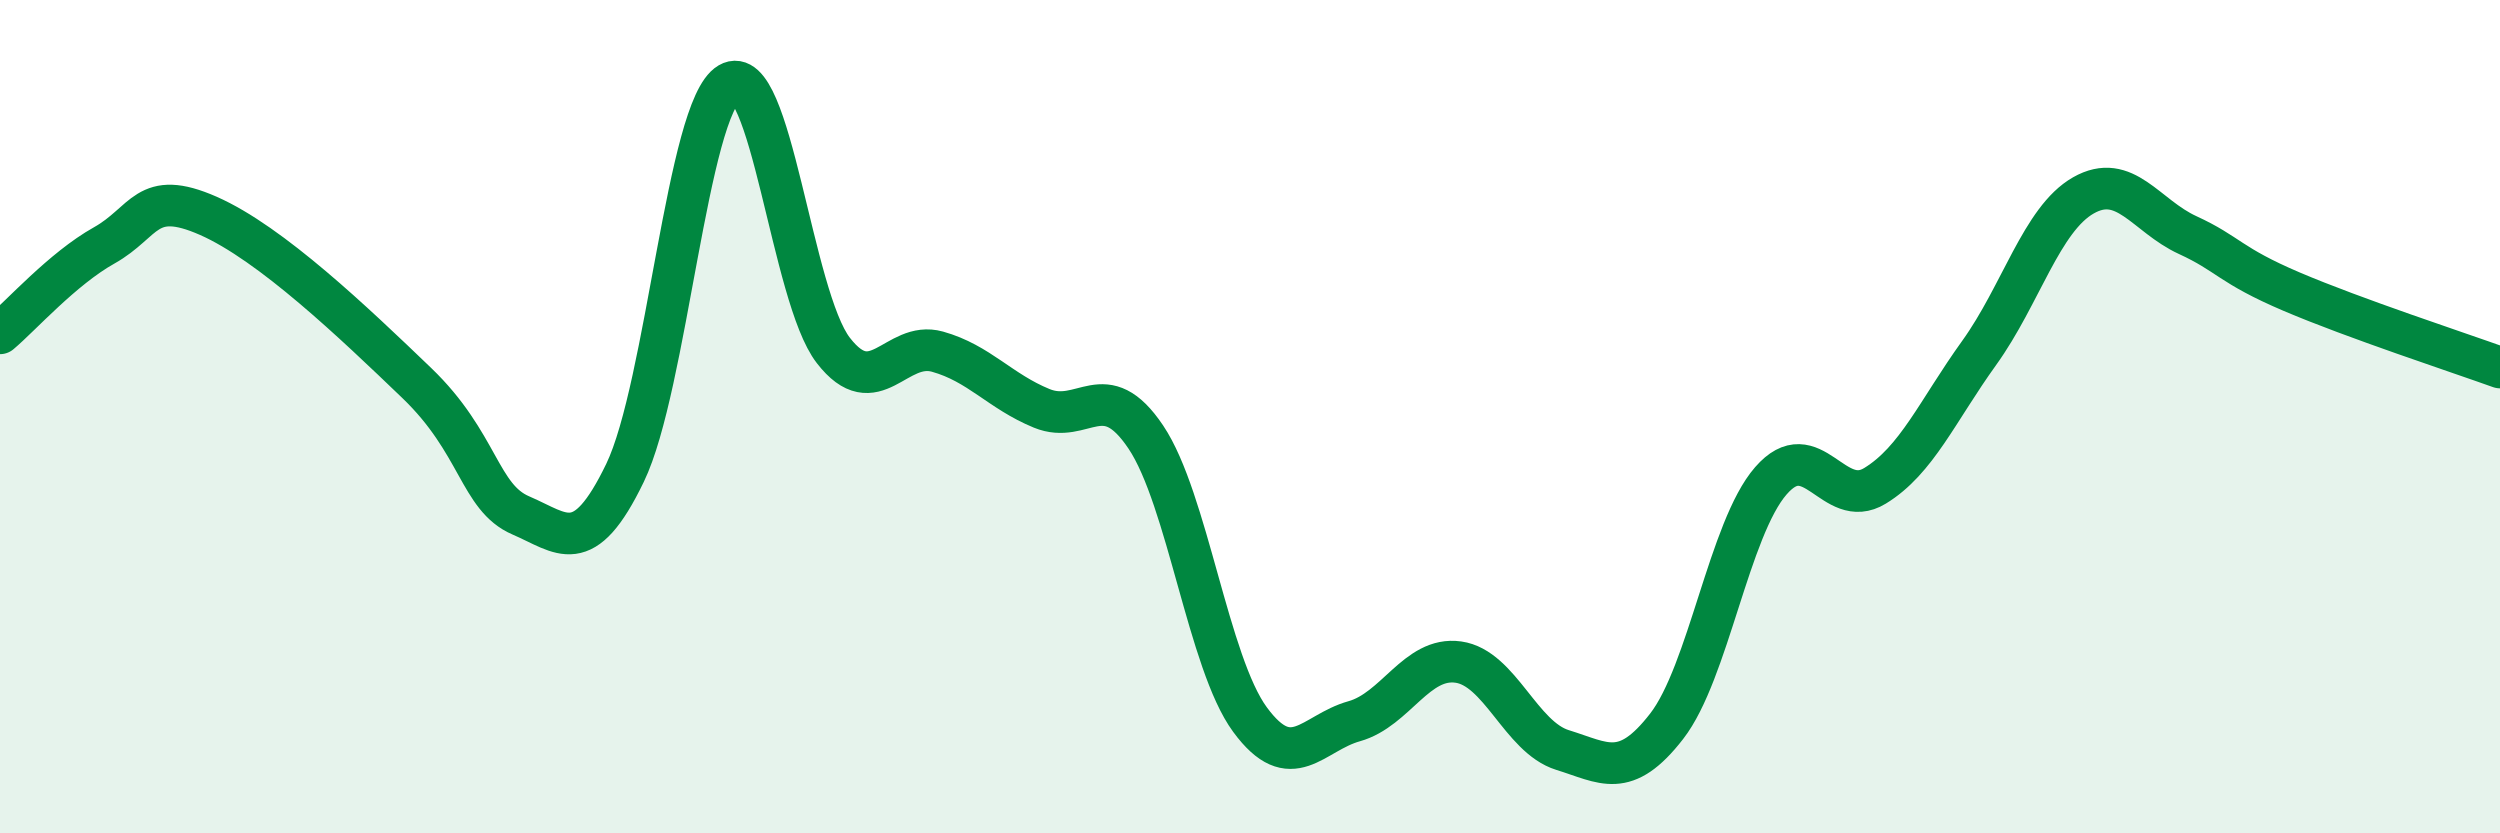 
    <svg width="60" height="20" viewBox="0 0 60 20" xmlns="http://www.w3.org/2000/svg">
      <path
        d="M 0,8 C 0.5,7.58 1.5,6.45 2.5,5.89 C 3.5,5.33 3.5,4.52 5,5.18 C 6.5,5.84 8.5,7.75 10,9.19 C 11.5,10.63 11.5,11.94 12.5,12.37 C 13.5,12.8 14,13.42 15,11.35 C 16,9.28 16.5,2.59 17.5,2 C 18.5,1.41 19,7.12 20,8.41 C 21,9.7 21.5,8.16 22.5,8.44 C 23.5,8.72 24,9.39 25,9.8 C 26,10.21 26.5,9 27.5,10.49 C 28.5,11.98 29,15.91 30,17.27 C 31,18.63 31.5,17.59 32.5,17.31 C 33.5,17.03 34,15.75 35,15.89 C 36,16.03 36.5,17.69 37.5,18 C 38.5,18.31 39,18.72 40,17.43 C 41,16.14 41.5,12.69 42.5,11.54 C 43.5,10.39 44,12.27 45,11.66 C 46,11.05 46.5,9.86 47.5,8.47 C 48.5,7.08 49,5.26 50,4.69 C 51,4.12 51.5,5.18 52.5,5.64 C 53.5,6.1 53.5,6.36 55,7 C 56.5,7.64 59,8.46 60,8.82L60 20L0 20Z"
        fill="#008740"
        opacity="0.1"
        stroke-linecap="round"
        stroke-linejoin="round"
      />
      <path
        d="M 0,8 C 0.5,7.58 1.5,6.45 2.5,5.89 C 3.5,5.33 3.5,4.52 5,5.18 C 6.5,5.84 8.5,7.75 10,9.19 C 11.5,10.63 11.5,11.94 12.5,12.37 C 13.5,12.8 14,13.42 15,11.35 C 16,9.28 16.5,2.59 17.5,2 C 18.5,1.41 19,7.12 20,8.41 C 21,9.7 21.5,8.16 22.5,8.44 C 23.5,8.72 24,9.39 25,9.8 C 26,10.21 26.5,9 27.5,10.49 C 28.5,11.98 29,15.91 30,17.27 C 31,18.63 31.5,17.59 32.5,17.31 C 33.5,17.03 34,15.75 35,15.89 C 36,16.03 36.5,17.69 37.5,18 C 38.5,18.31 39,18.72 40,17.43 C 41,16.14 41.5,12.69 42.5,11.54 C 43.5,10.39 44,12.27 45,11.66 C 46,11.05 46.5,9.86 47.5,8.47 C 48.5,7.08 49,5.26 50,4.69 C 51,4.12 51.5,5.18 52.5,5.64 C 53.5,6.1 53.5,6.36 55,7 C 56.5,7.64 59,8.46 60,8.82"
        stroke="#008740"
        stroke-width="1"
        fill="none"
        stroke-linecap="round"
        stroke-linejoin="round"
      />
    </svg>
  